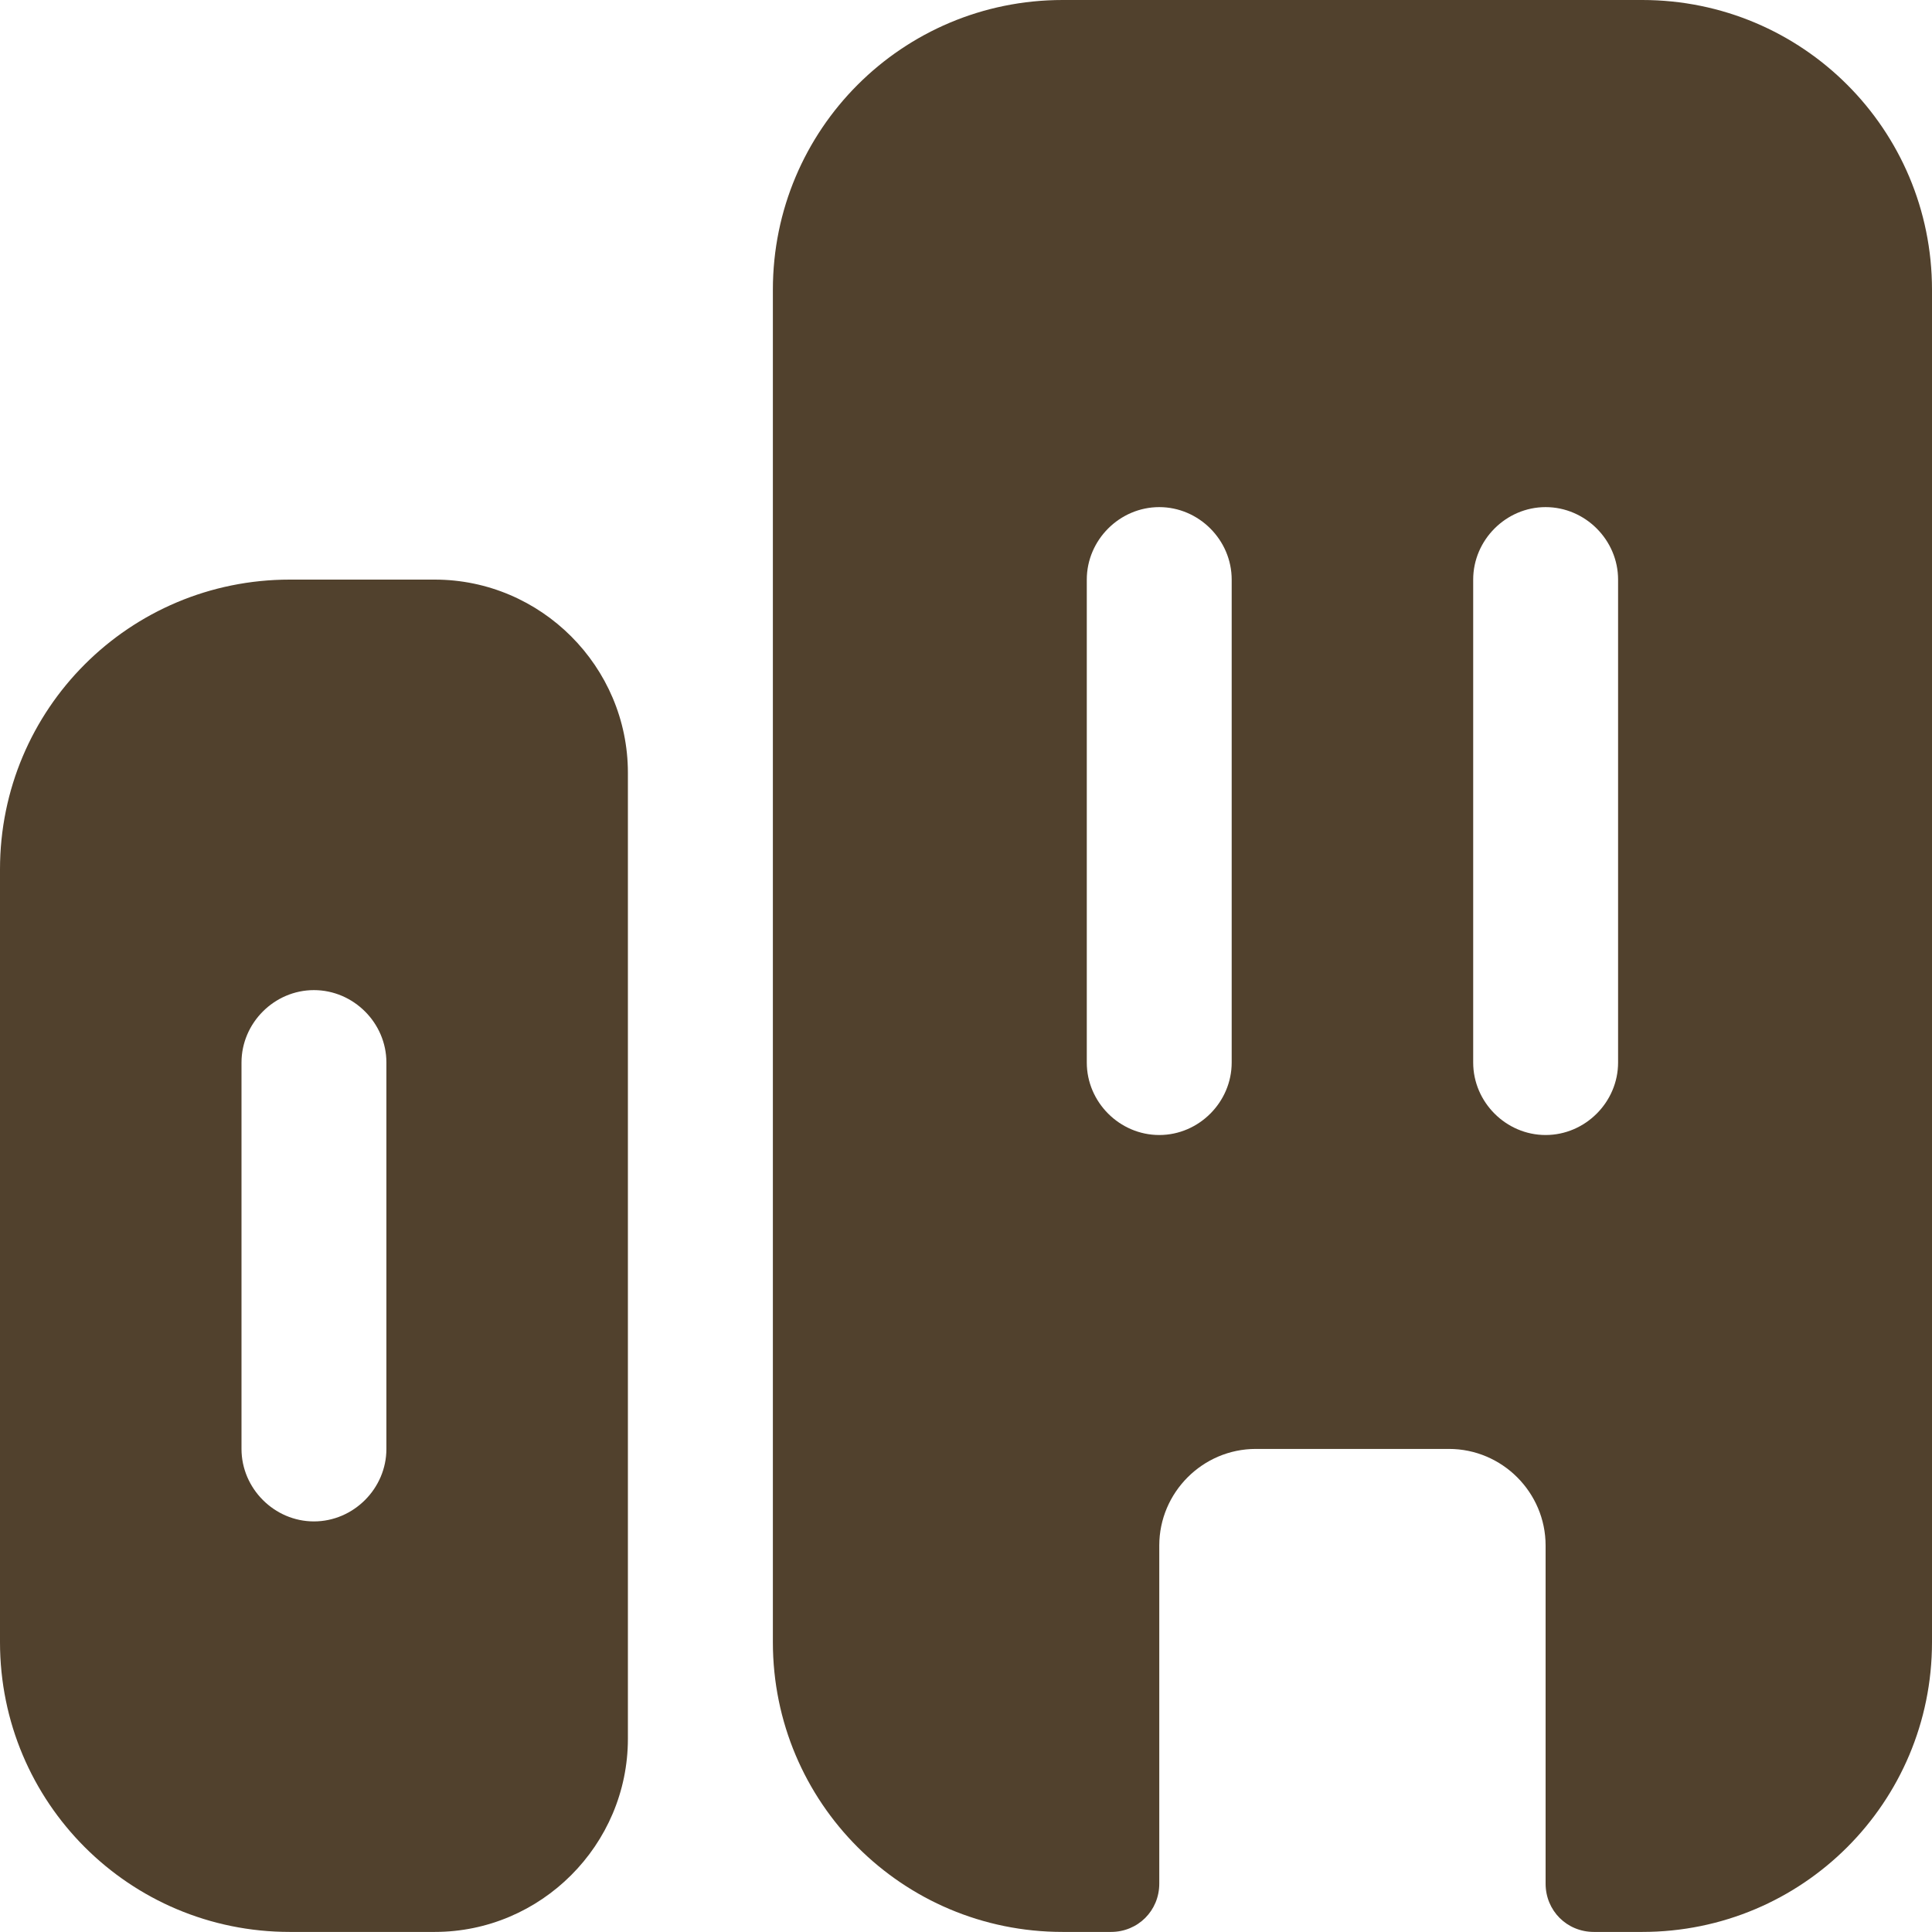<?xml version="1.0" encoding="UTF-8"?>
<svg xmlns="http://www.w3.org/2000/svg" width="27" height="27" viewBox="0 0 27 27" fill="none">
  <path d="M4.05 8.1C1.809 8.1 0 9.909 0 12.149V22.949C0 25.19 1.809 26.999 4.05 26.999H6.075C7.56 26.999 8.775 25.784 8.775 24.299V10.8C8.775 9.315 7.56 8.1 6.075 8.1H4.05ZM5.4 20.249C5.4 20.802 4.941 21.262 4.387 21.262C3.834 21.262 3.375 20.802 3.375 20.249V14.849C3.375 14.296 3.834 13.837 4.387 13.837C4.941 13.837 5.4 14.296 5.4 14.849V20.249Z" fill="#51412D"></path>
  <path d="M22.95 0H14.851C12.61 0 10.801 1.809 10.801 4.05V22.949C10.801 25.19 12.61 26.999 14.851 26.999H15.526C15.903 26.999 16.201 26.702 16.201 26.324V21.599C16.201 20.857 16.808 20.249 17.55 20.249H20.25C20.993 20.249 21.6 20.857 21.6 21.599V26.324C21.6 26.702 21.897 26.999 22.275 26.999H22.95C25.191 26.999 27 25.19 27 22.949V4.05C27 1.809 25.191 0 22.95 0ZM17.213 14.849C17.213 15.403 16.754 15.862 16.201 15.862C15.647 15.862 15.188 15.403 15.188 14.849V8.1C15.188 7.546 15.647 7.087 16.201 7.087C16.754 7.087 17.213 7.546 17.213 8.1V14.849ZM22.613 14.849C22.613 15.403 22.154 15.862 21.6 15.862C21.047 15.862 20.588 15.403 20.588 14.849V8.1C20.588 7.546 21.047 7.087 21.6 7.087C22.154 7.087 22.613 7.546 22.613 8.1V14.849Z" fill="#51412D"></path>
</svg>
